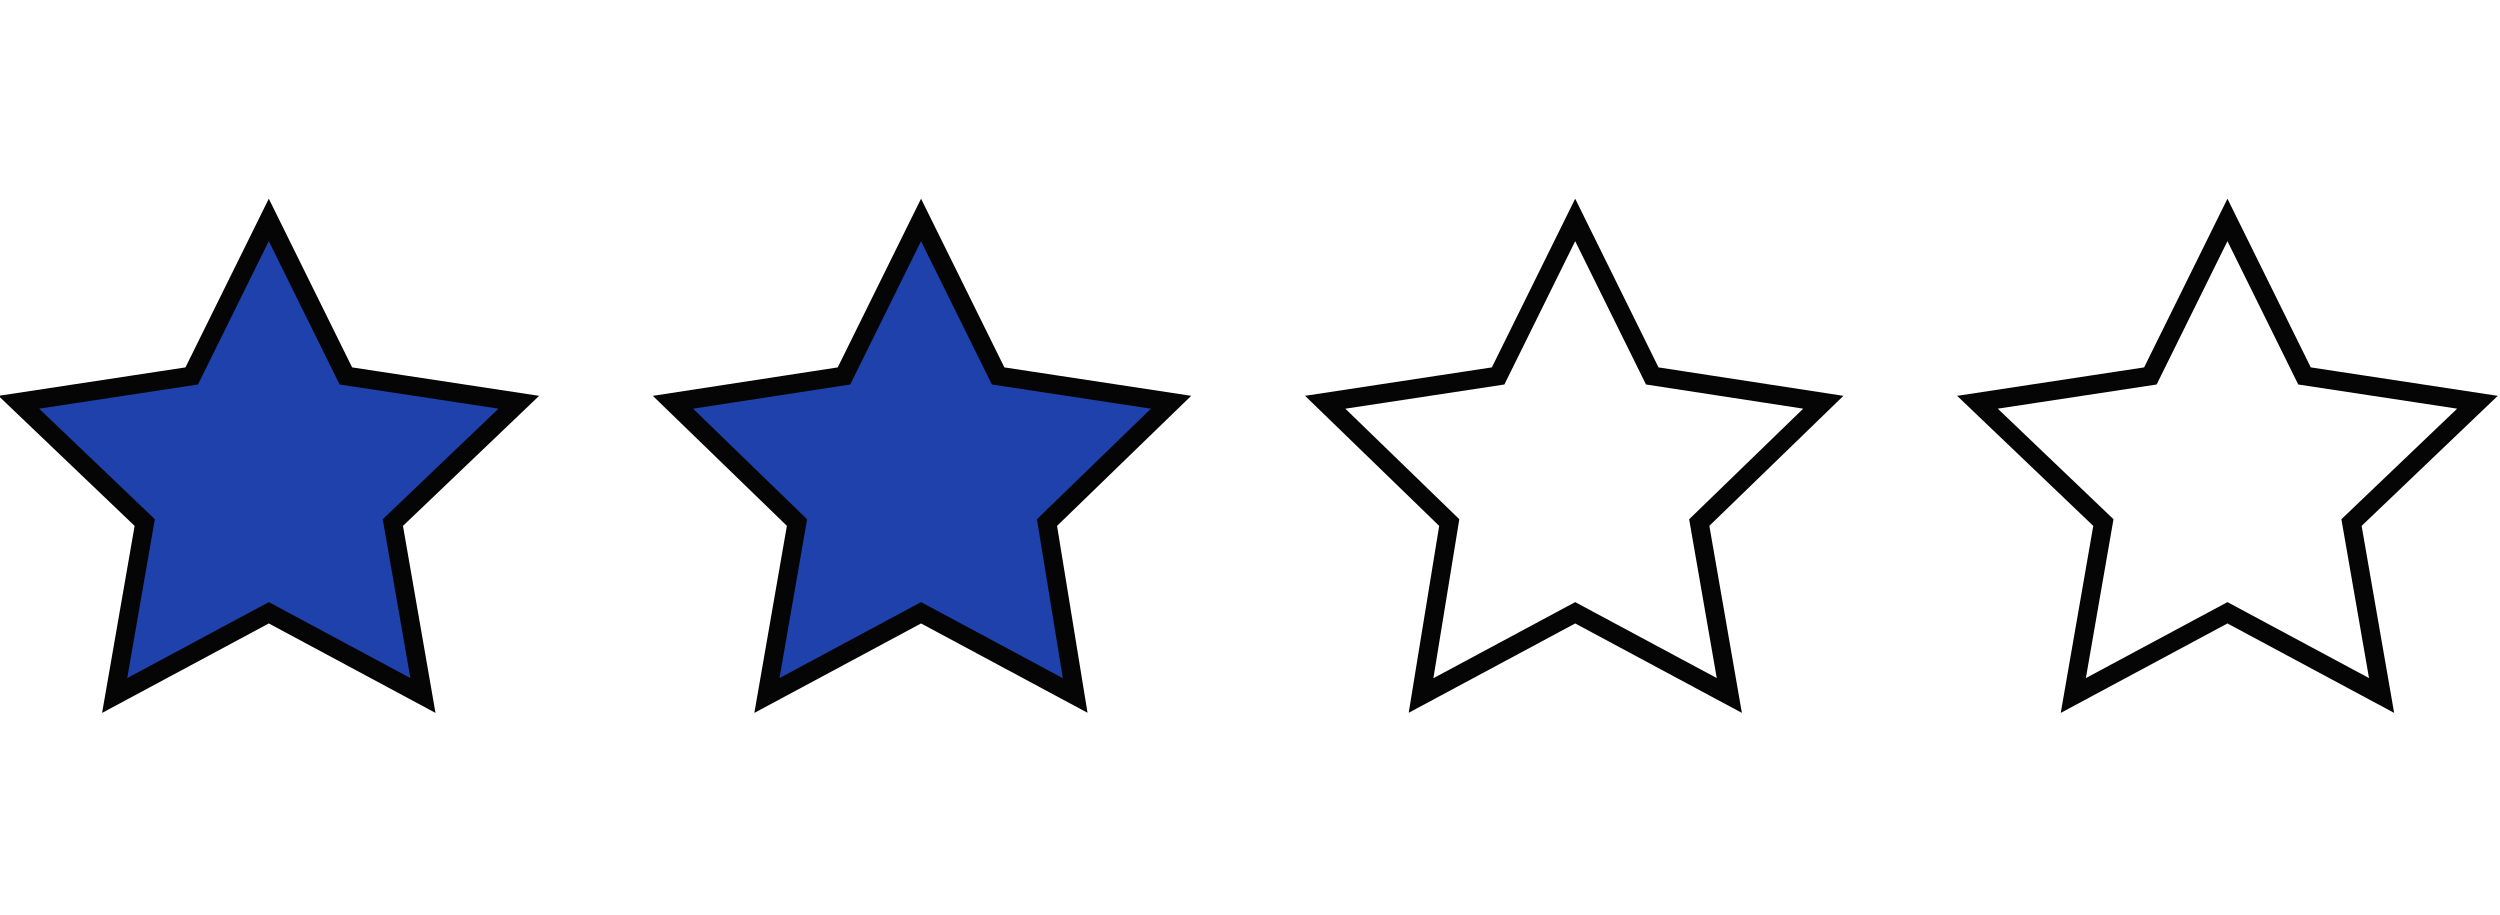 <?xml version="1.0" encoding="utf-8"?>
<!-- Generator: Adobe Illustrator 26.1.0, SVG Export Plug-In . SVG Version: 6.00 Build 0)  -->
<svg version="1.1" id="Слой_1" xmlns="http://www.w3.org/2000/svg" xmlns:xlink="http://www.w3.org/1999/xlink" x="0px" y="0px"
	 viewBox="0 0 133 48.7" style="enable-background:new 0 0 133 48.7;" xml:space="preserve">
<style type="text/css">
	.st0{fill:#1F41AC;stroke:#050505;stroke-miterlimit:10;}
	.st1{fill:none;stroke:#050505;stroke-miterlimit:10;}
</style>
<polygon class="st0" points="14.3,11.7 18.4,20 27.6,21.4 20.9,27.8 22.5,37 14.3,32.6 6.1,37 7.7,27.8 1,21.4 10.2,20 "/>
<polygon class="st0" points="49,11.7 53.1,20 62.3,21.4 55.7,27.8 57.2,37 49,32.6 40.8,37 42.4,27.8 35.8,21.4 44.9,20 "/>
<polygon class="st1" points="83.8,11.7 87.9,20 97,21.4 90.4,27.8 92,37 83.8,32.6 75.6,37 77.1,27.8 70.5,21.4 79.7,20 "/>
<polygon class="st1" points="118.5,11.7 122.6,20 131.8,21.4 125.1,27.8 126.7,37 118.5,32.6 110.3,37 111.9,27.8 105.2,21.4 
	114.4,20 "/>
</svg>
